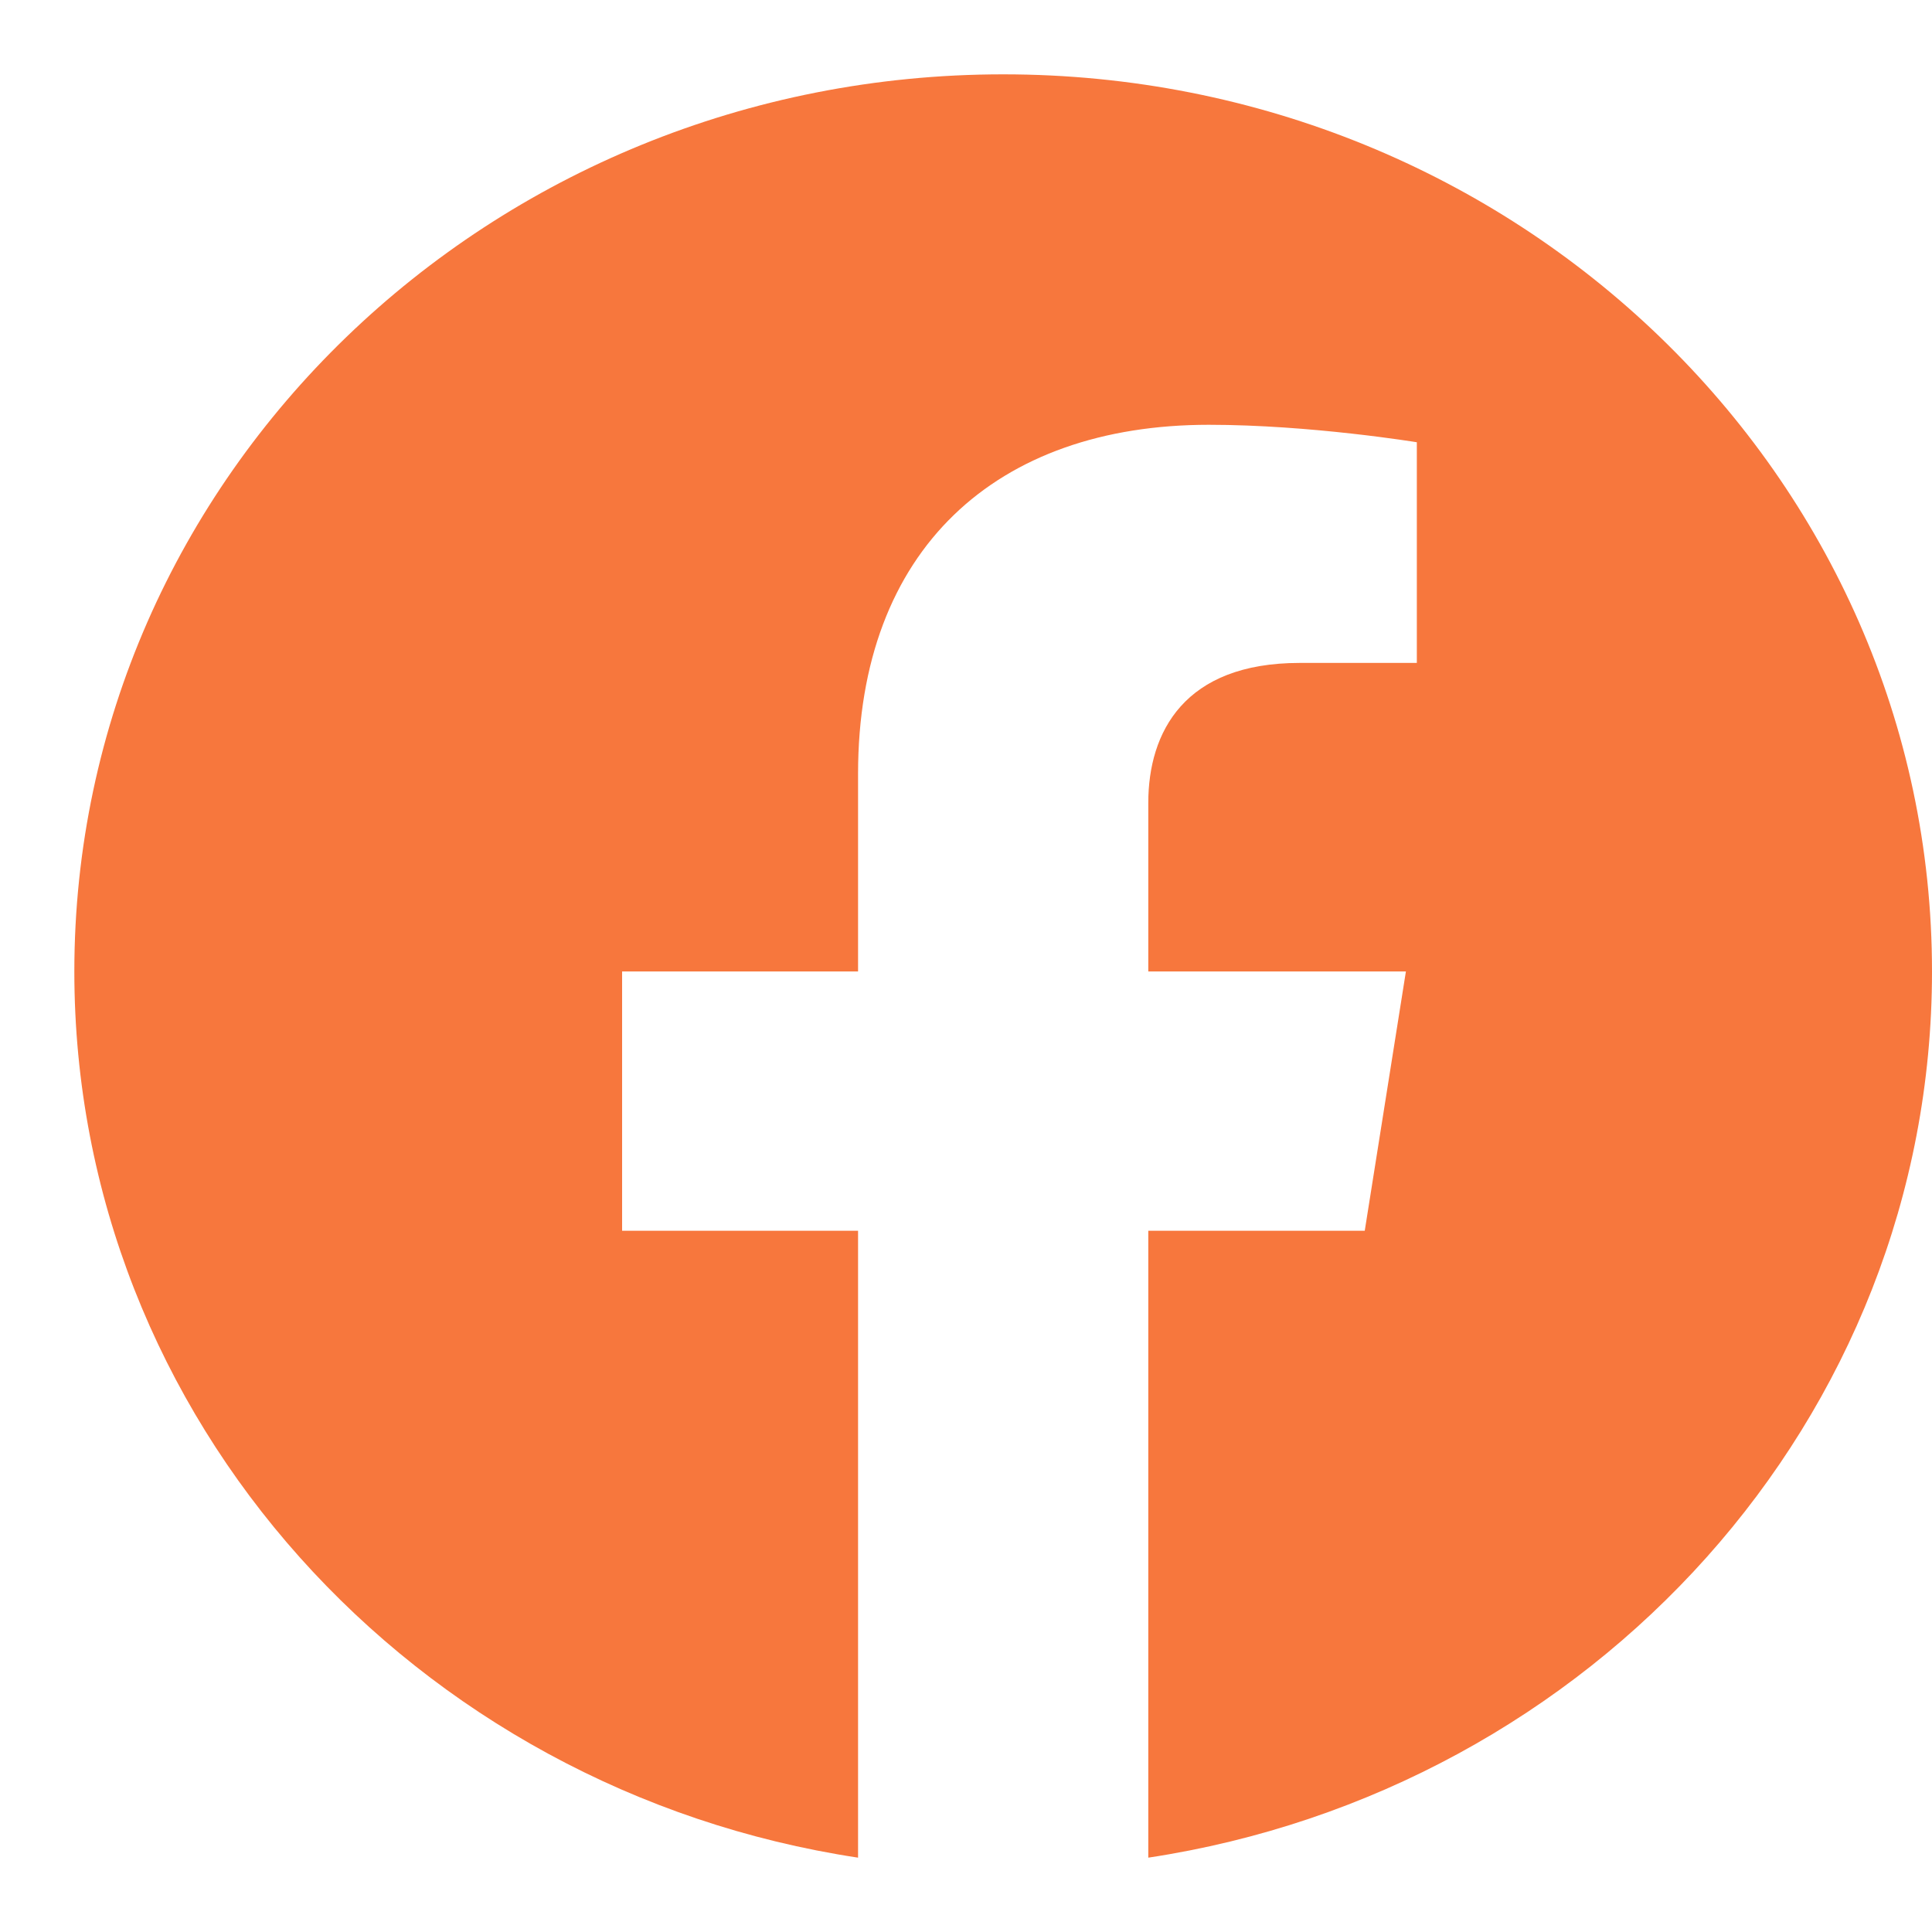 <svg width="23" height="23" viewBox="0 0 23 23" fill="none" xmlns="http://www.w3.org/2000/svg">
<g opacity="0.9" clip-path="url(#clip0_103_674)">
<path d="M23 11.565C23 5.665 18.051 0.885 11.943 0.885C5.834 0.885 0.885 5.665 0.885 11.565C0.885 16.895 4.928 21.314 10.215 22.115V14.652H7.406V11.565H10.215V9.212C10.215 6.535 11.864 5.057 14.391 5.057C15.601 5.057 16.867 5.265 16.867 5.265V7.892H15.472C14.099 7.892 13.67 8.715 13.67 9.56V11.565H16.737L16.247 14.652H13.67V22.115C18.956 21.314 23 16.895 23 11.565Z" fill="#F66828"/>
</g>
<defs>
<clipPath id="clip0_103_674">
<rect width="23" height="23" fill="white"/>
</clipPath>
</defs>
</svg>
